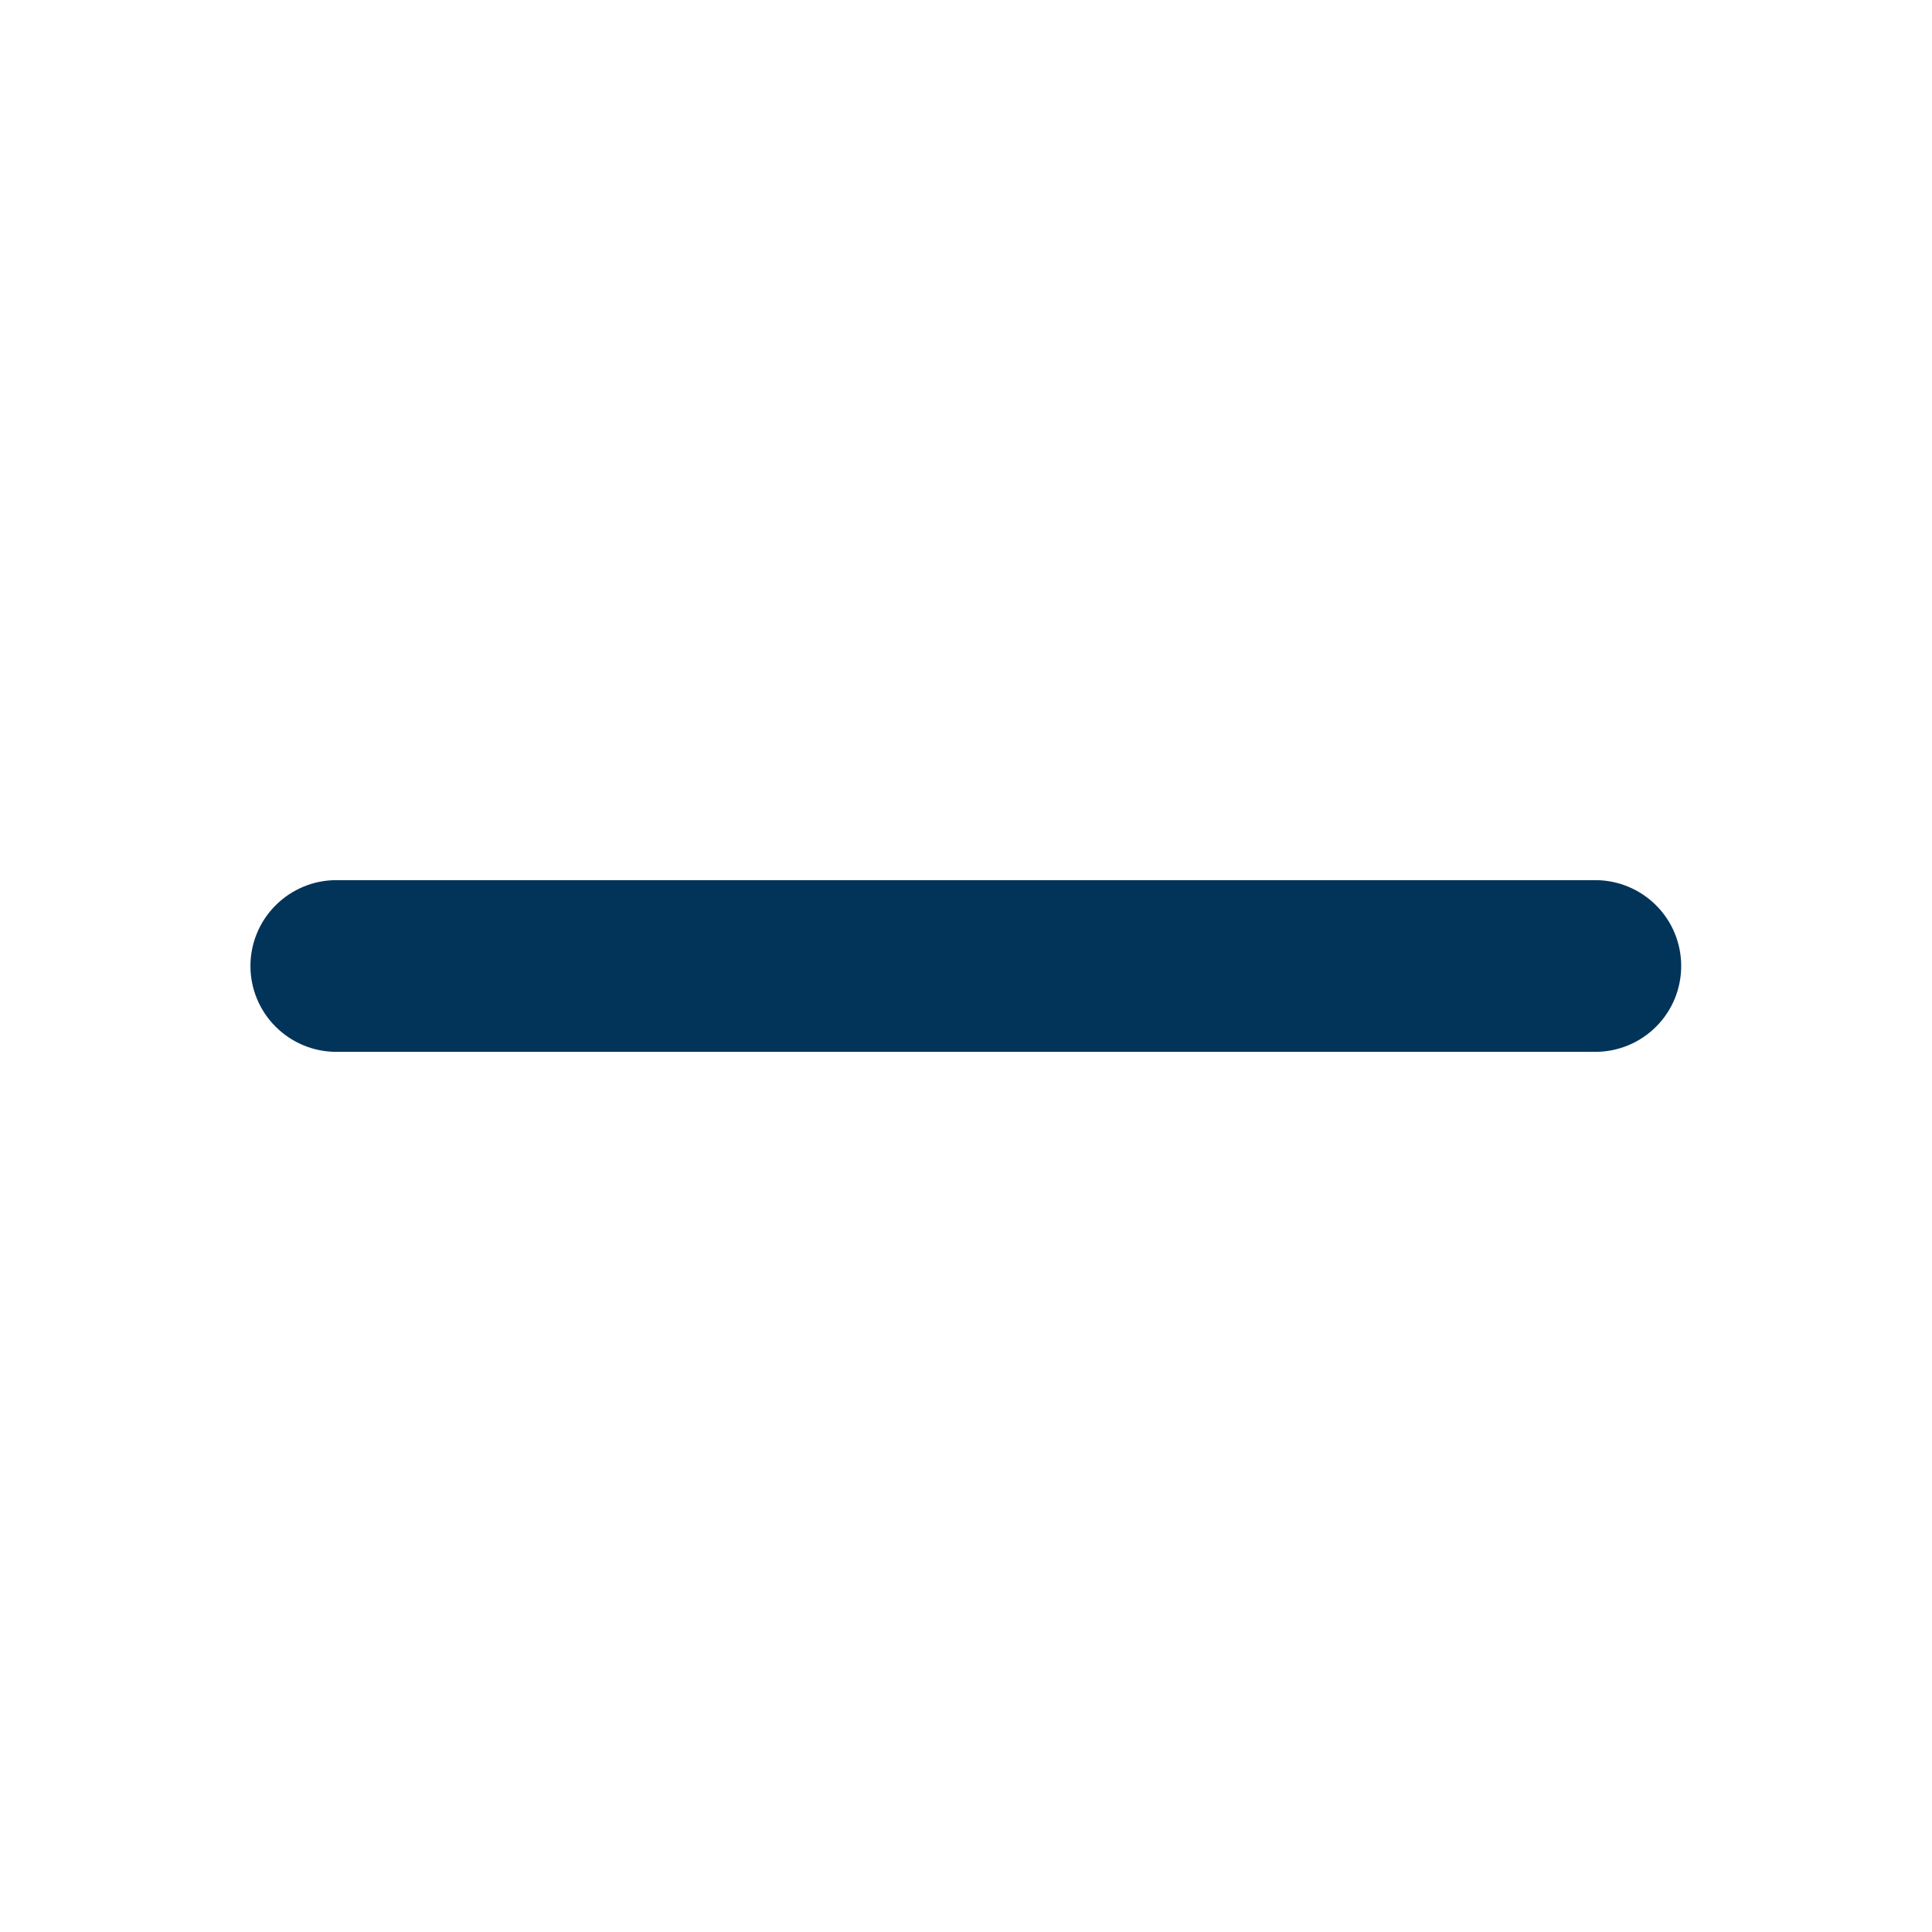 <svg width="32" height="32" viewBox="0 0 32 32" fill="none" xmlns="http://www.w3.org/2000/svg">
<path d="M27.846 16C27.846 16.377 27.697 16.739 27.43 17.005C27.163 17.272 26.802 17.422 26.424 17.422H5.57C5.193 17.422 4.832 17.272 4.565 17.005C4.298 16.739 4.148 16.377 4.148 16C4.148 15.623 4.298 15.261 4.565 14.995C4.832 14.728 5.193 14.578 5.57 14.578H26.424C26.802 14.578 27.163 14.728 27.43 14.995C27.697 15.261 27.846 15.623 27.846 16Z" fill="#023459"/>
</svg>

